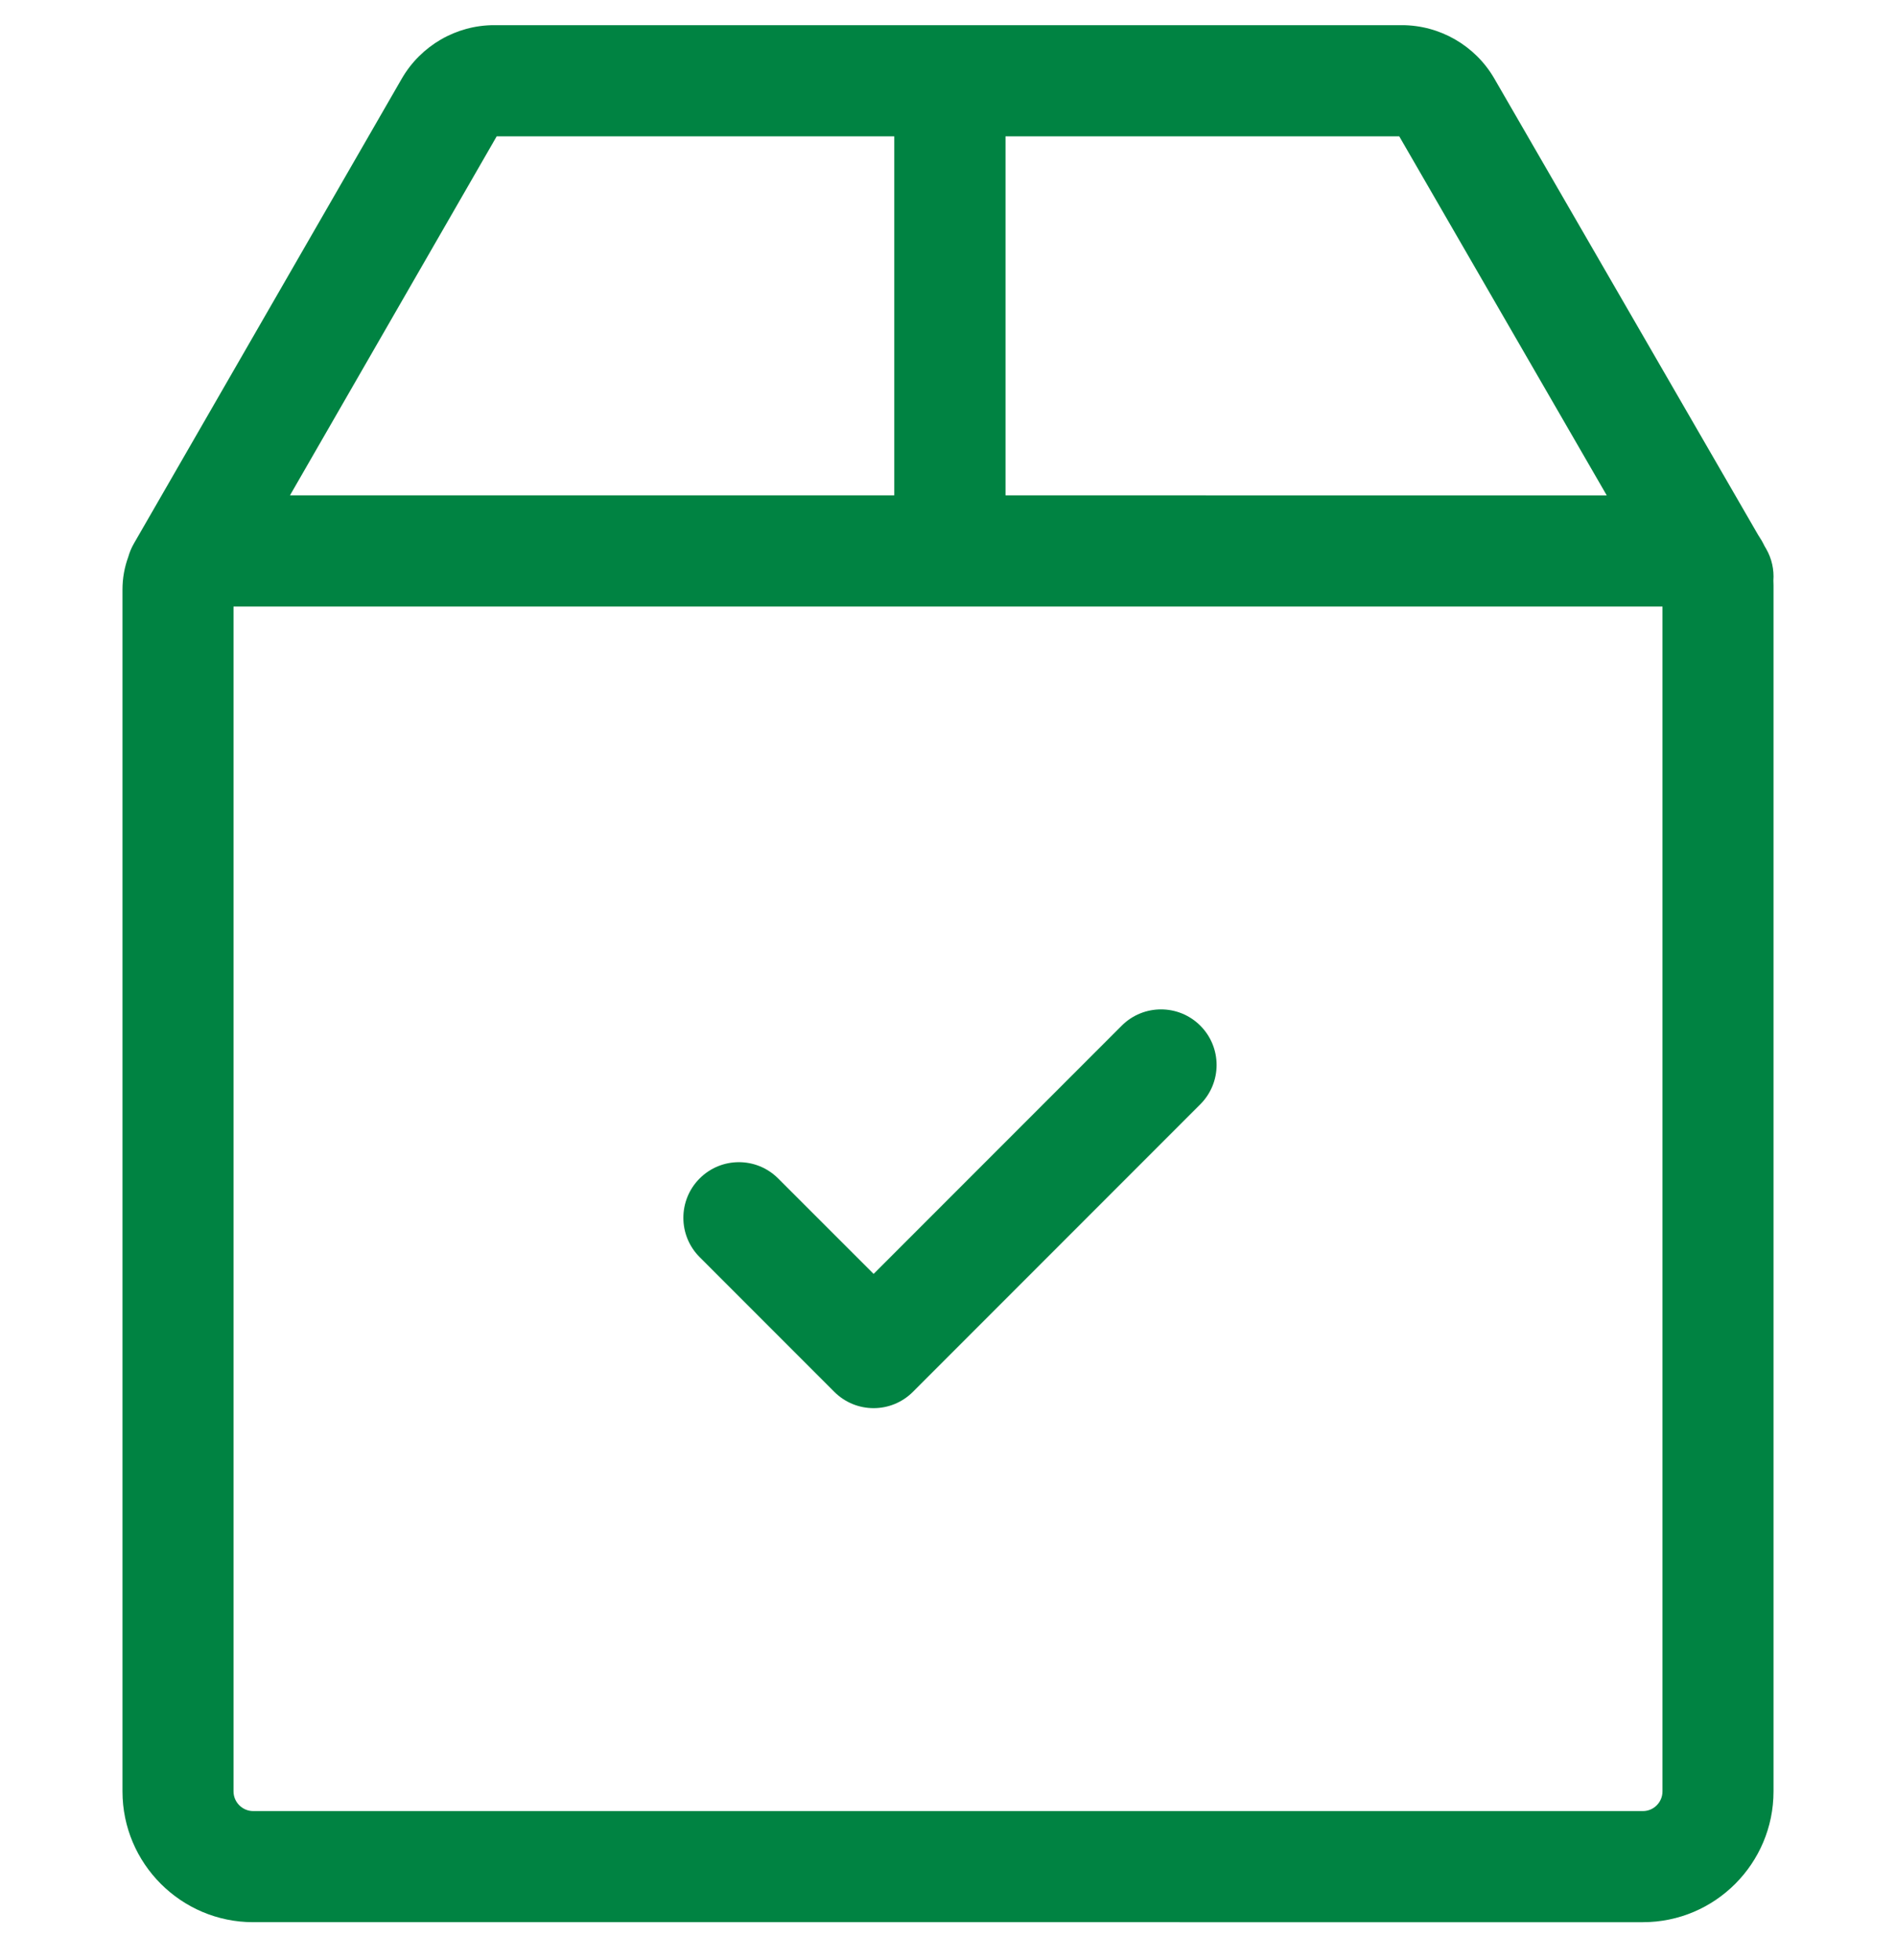 <?xml version="1.0" encoding="UTF-8" standalone="no"?>
<svg xmlns:inkscape="http://www.inkscape.org/namespaces/inkscape" xmlns:sodipodi="http://sodipodi.sourceforge.net/DTD/sodipodi-0.dtd" xmlns="http://www.w3.org/2000/svg" xmlns:svg="http://www.w3.org/2000/svg" width="30" height="31" viewBox="0 0 30 31" fill="none" version="1.1" id="svg2">
  <g clip-path="url(#clip0_572_5754)" id="g2">
    <path d="m 7.818,0.398 c -0.601,0 -1.16,0.325 -1.461,0.846 L 2.115,8.602 c -0.038,0.066 -0.066,0.137 -0.086,0.207 C 1.97,8.97 1.938,9.142 1.938,9.324 V 28.33 c 0,1.14 0.928,2.068 2.068,2.068 H 25.996 c 1.14,0 2.066,-0.928 2.066,-2.068 V 9.256 c 0,-0.025 -6.53e-4,-0.051 -0.002,-0.076 0.012,-0.169 -0.024,-0.344 -0.115,-0.502 l -0.023,-0.039 c -0.031,-0.064 -0.066,-0.124 -0.105,-0.182 L 23.643,1.24 C 23.342,0.721 22.782,0.398 22.182,0.398 Z M 7.859,2.156 h 6.291 V 7.834 H 4.588 Z m 8.051,0 h 6.23 l 3.283,5.678 H 15.91 Z M 3.695,9.592 H 26.305 V 28.33 c 0,0.17 -0.138,0.311 -0.309,0.311 H 4.006 c -0.17,0 -0.311,-0.14 -0.311,-0.311 z" style="fill:#008342;fill-opacity:1" id="path3"></path>
    <path d="M18.992 16.22C18.649 15.877 18.092 15.877 17.749 16.22L13.823 20.146L12.313 18.637C11.97 18.293 11.413 18.293 11.07 18.637C10.727 18.98 10.727 19.537 11.07 19.88L13.201 22.011C13.373 22.183 13.598 22.269 13.823 22.269C14.048 22.269 14.273 22.183 14.445 22.011L18.992 17.464C19.336 17.12 19.336 16.564 18.992 16.22Z" fill="#433779" id="path2" style="fill:#008342;fill-opacity:1"></path>
  </g>
  <defs id="defs2">
    <clipPath id="clip0_572_5754">
      <rect width="30" height="30" fill="white" transform="translate(0 0.398)" id="rect2"></rect>
    </clipPath>
  </defs>
</svg>
